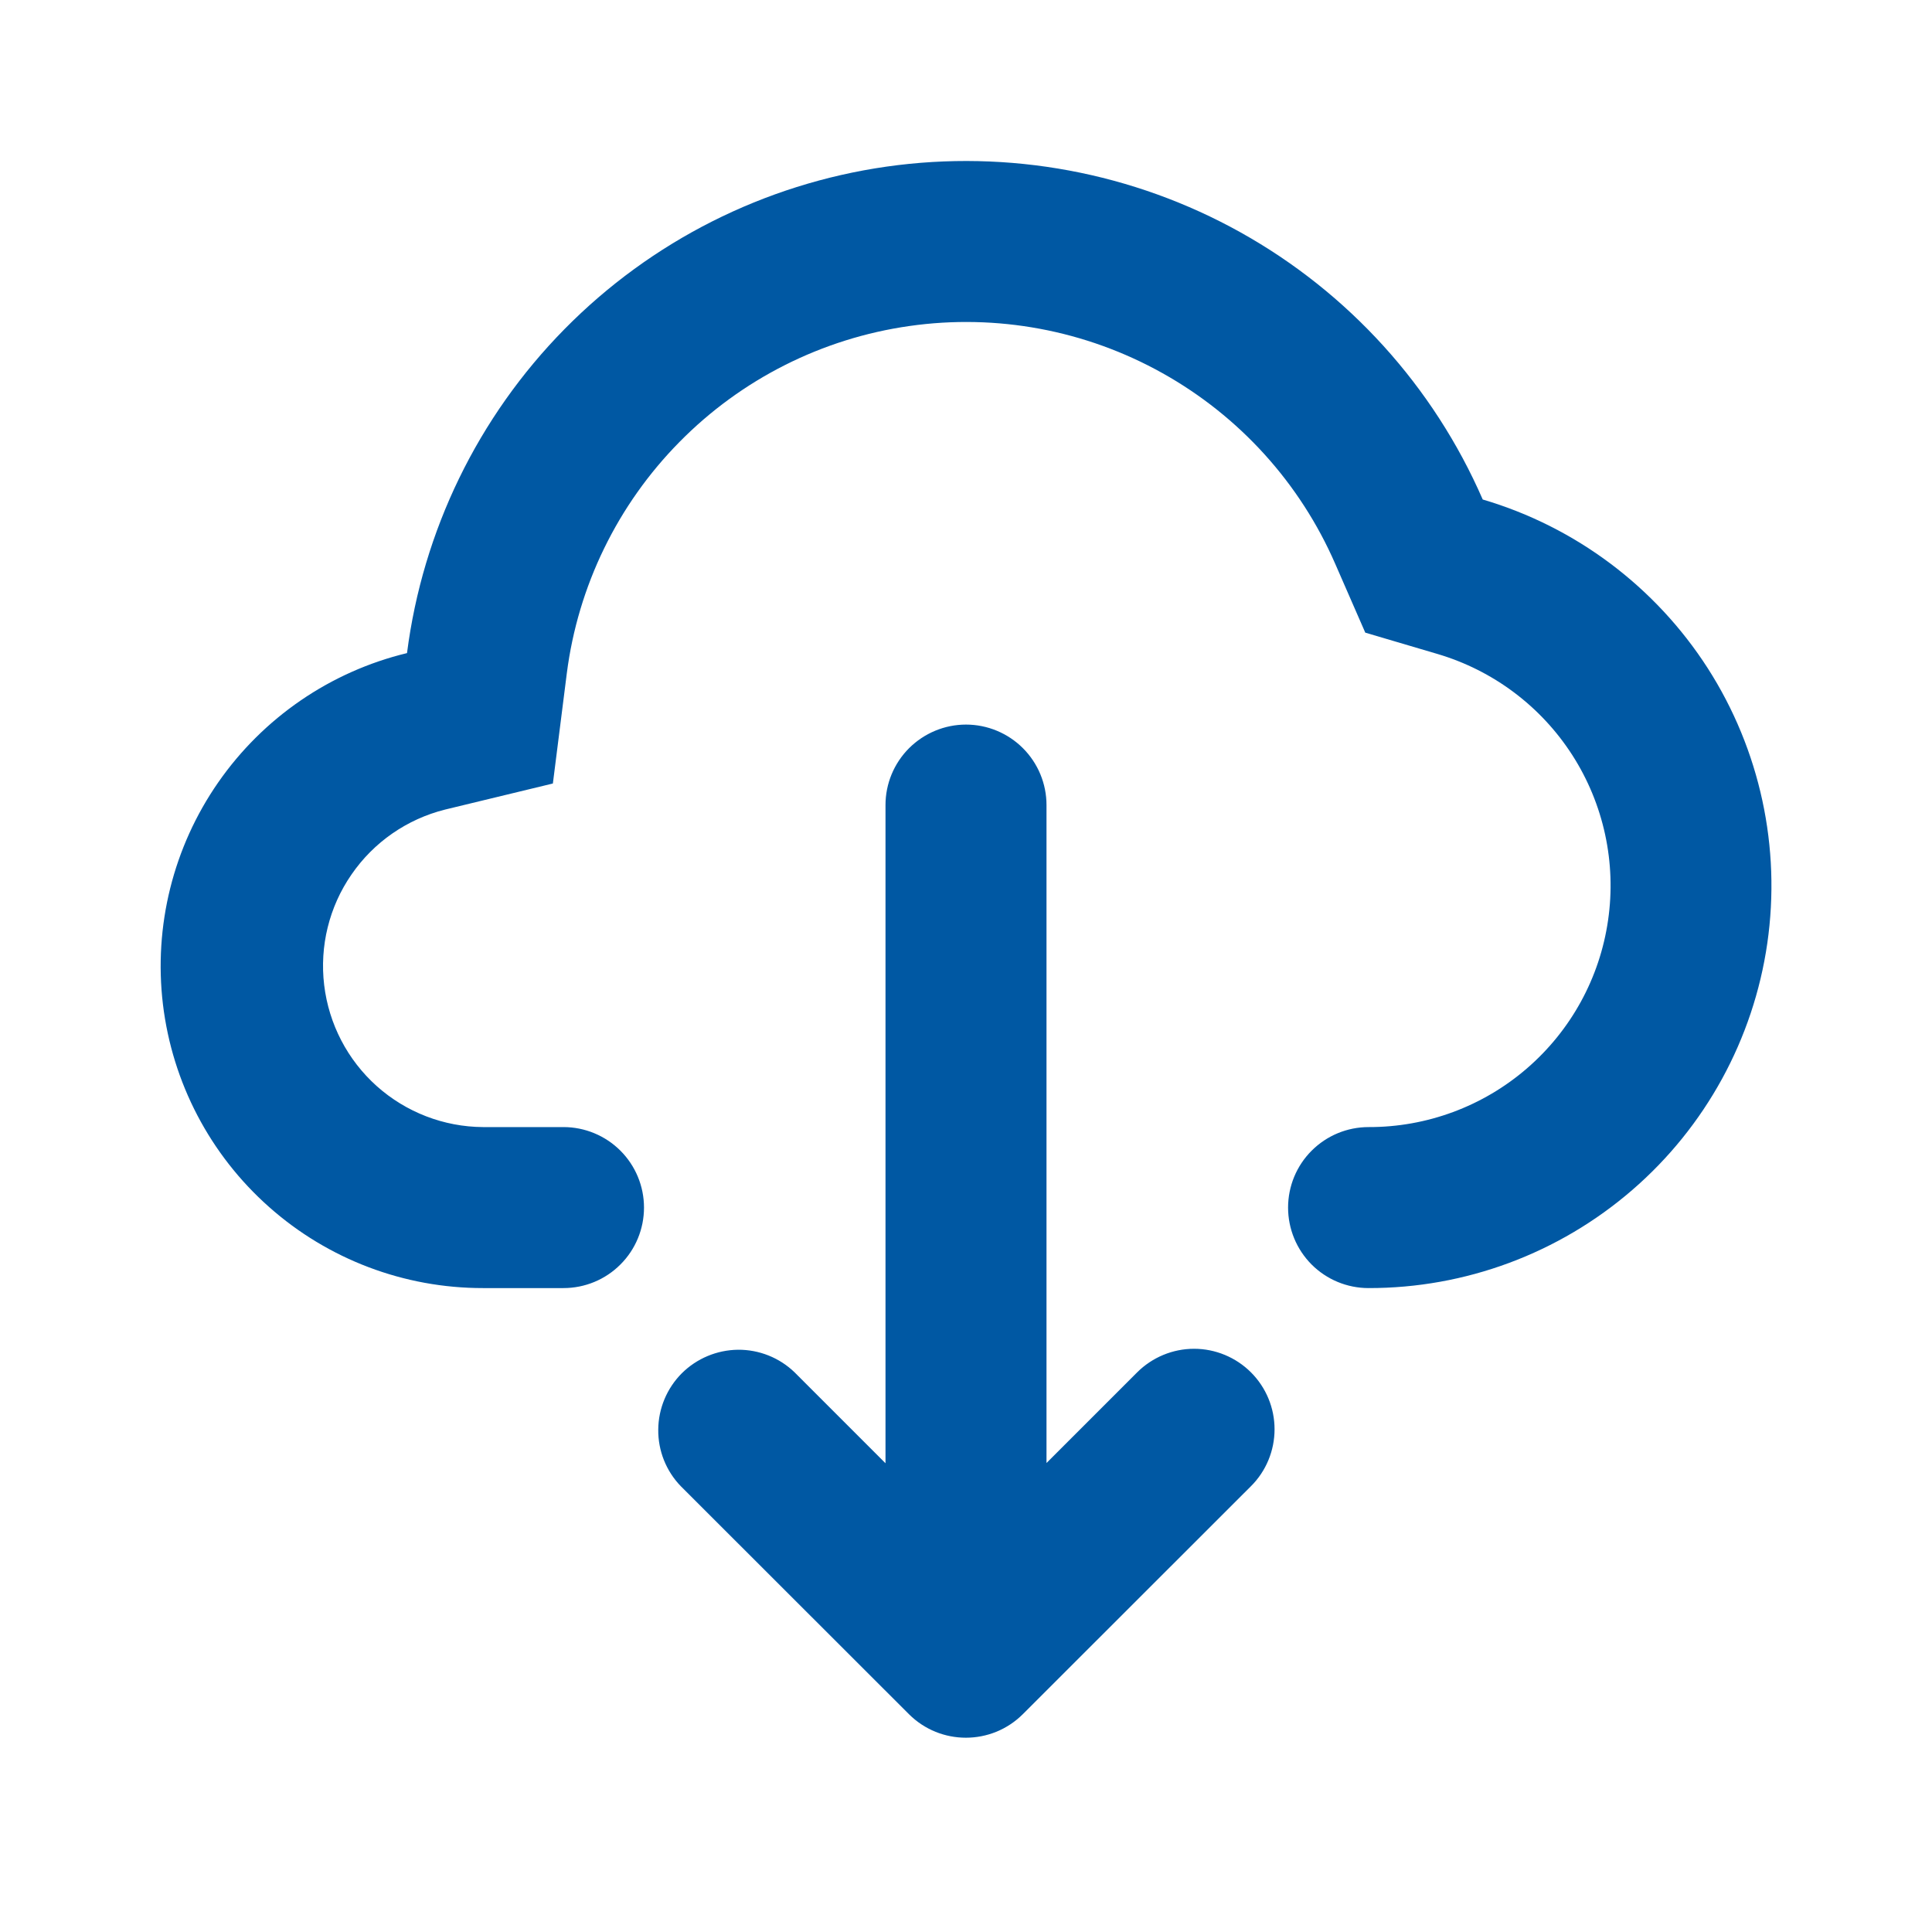 <svg width="24" height="24" viewBox="0 0 24 24" fill="none" xmlns="http://www.w3.org/2000/svg">
<path d="M8 15.001C8 15.266 7.895 15.521 7.707 15.708C7.52 15.896 7.265 16.001 7 16.001H6C5.021 16.002 4.075 15.644 3.343 14.994C2.61 14.345 2.141 13.449 2.024 12.476C1.908 11.504 2.152 10.523 2.711 9.719C3.27 8.915 4.104 8.343 5.056 8.113C5.251 6.593 5.938 5.179 7.014 4.087C8.09 2.995 9.494 2.287 11.011 2.07C12.528 1.854 14.075 2.141 15.413 2.888C16.751 3.635 17.807 4.8 18.419 6.205C19.573 6.545 20.565 7.29 21.215 8.302C21.864 9.315 22.126 10.528 21.954 11.718C21.782 12.908 21.186 13.997 20.276 14.783C19.366 15.57 18.203 16.003 17 16.001C16.735 16.001 16.481 15.896 16.293 15.708C16.106 15.52 16.001 15.266 16.001 15.001C16.001 14.736 16.106 14.481 16.294 14.294C16.482 14.106 16.736 14.001 17.001 14.001C17.723 14.003 18.422 13.744 18.968 13.272C19.515 12.8 19.873 12.147 19.976 11.432C20.08 10.717 19.922 9.989 19.533 9.382C19.143 8.774 18.547 8.327 17.854 8.123L16.96 7.859L16.587 7.005C16.15 6.001 15.396 5.169 14.44 4.635C13.485 4.101 12.38 3.895 11.296 4.05C10.213 4.204 9.209 4.71 8.441 5.49C7.672 6.269 7.18 7.279 7.041 8.365L6.868 9.733L5.528 10.057C5.055 10.176 4.642 10.462 4.366 10.864C4.089 11.265 3.969 11.753 4.027 12.237C4.085 12.721 4.317 13.167 4.68 13.492C5.044 13.817 5.513 13.998 6 14.001H7C7.265 14.001 7.52 14.107 7.707 14.294C7.895 14.482 8 14.736 8 15.001ZM15.54 17.048C15.728 17.236 15.833 17.49 15.833 17.755C15.833 18.02 15.728 18.275 15.54 18.462L12.706 21.294C12.315 21.684 11.682 21.684 11.291 21.294L8.457 18.462C8.275 18.274 8.174 18.021 8.177 17.759C8.179 17.497 8.284 17.246 8.469 17.06C8.655 16.875 8.906 16.77 9.168 16.767C9.43 16.765 9.683 16.866 9.871 17.048L11 18.177V10.001C11 9.736 11.105 9.482 11.293 9.294C11.481 9.107 11.735 9.001 12 9.001C12.265 9.001 12.52 9.107 12.707 9.294C12.895 9.482 13 9.736 13 10.001V18.174L14.126 17.048C14.314 16.861 14.568 16.755 14.833 16.755C15.098 16.755 15.353 16.861 15.54 17.048Z" fill="#0058A3"/>
</svg>
